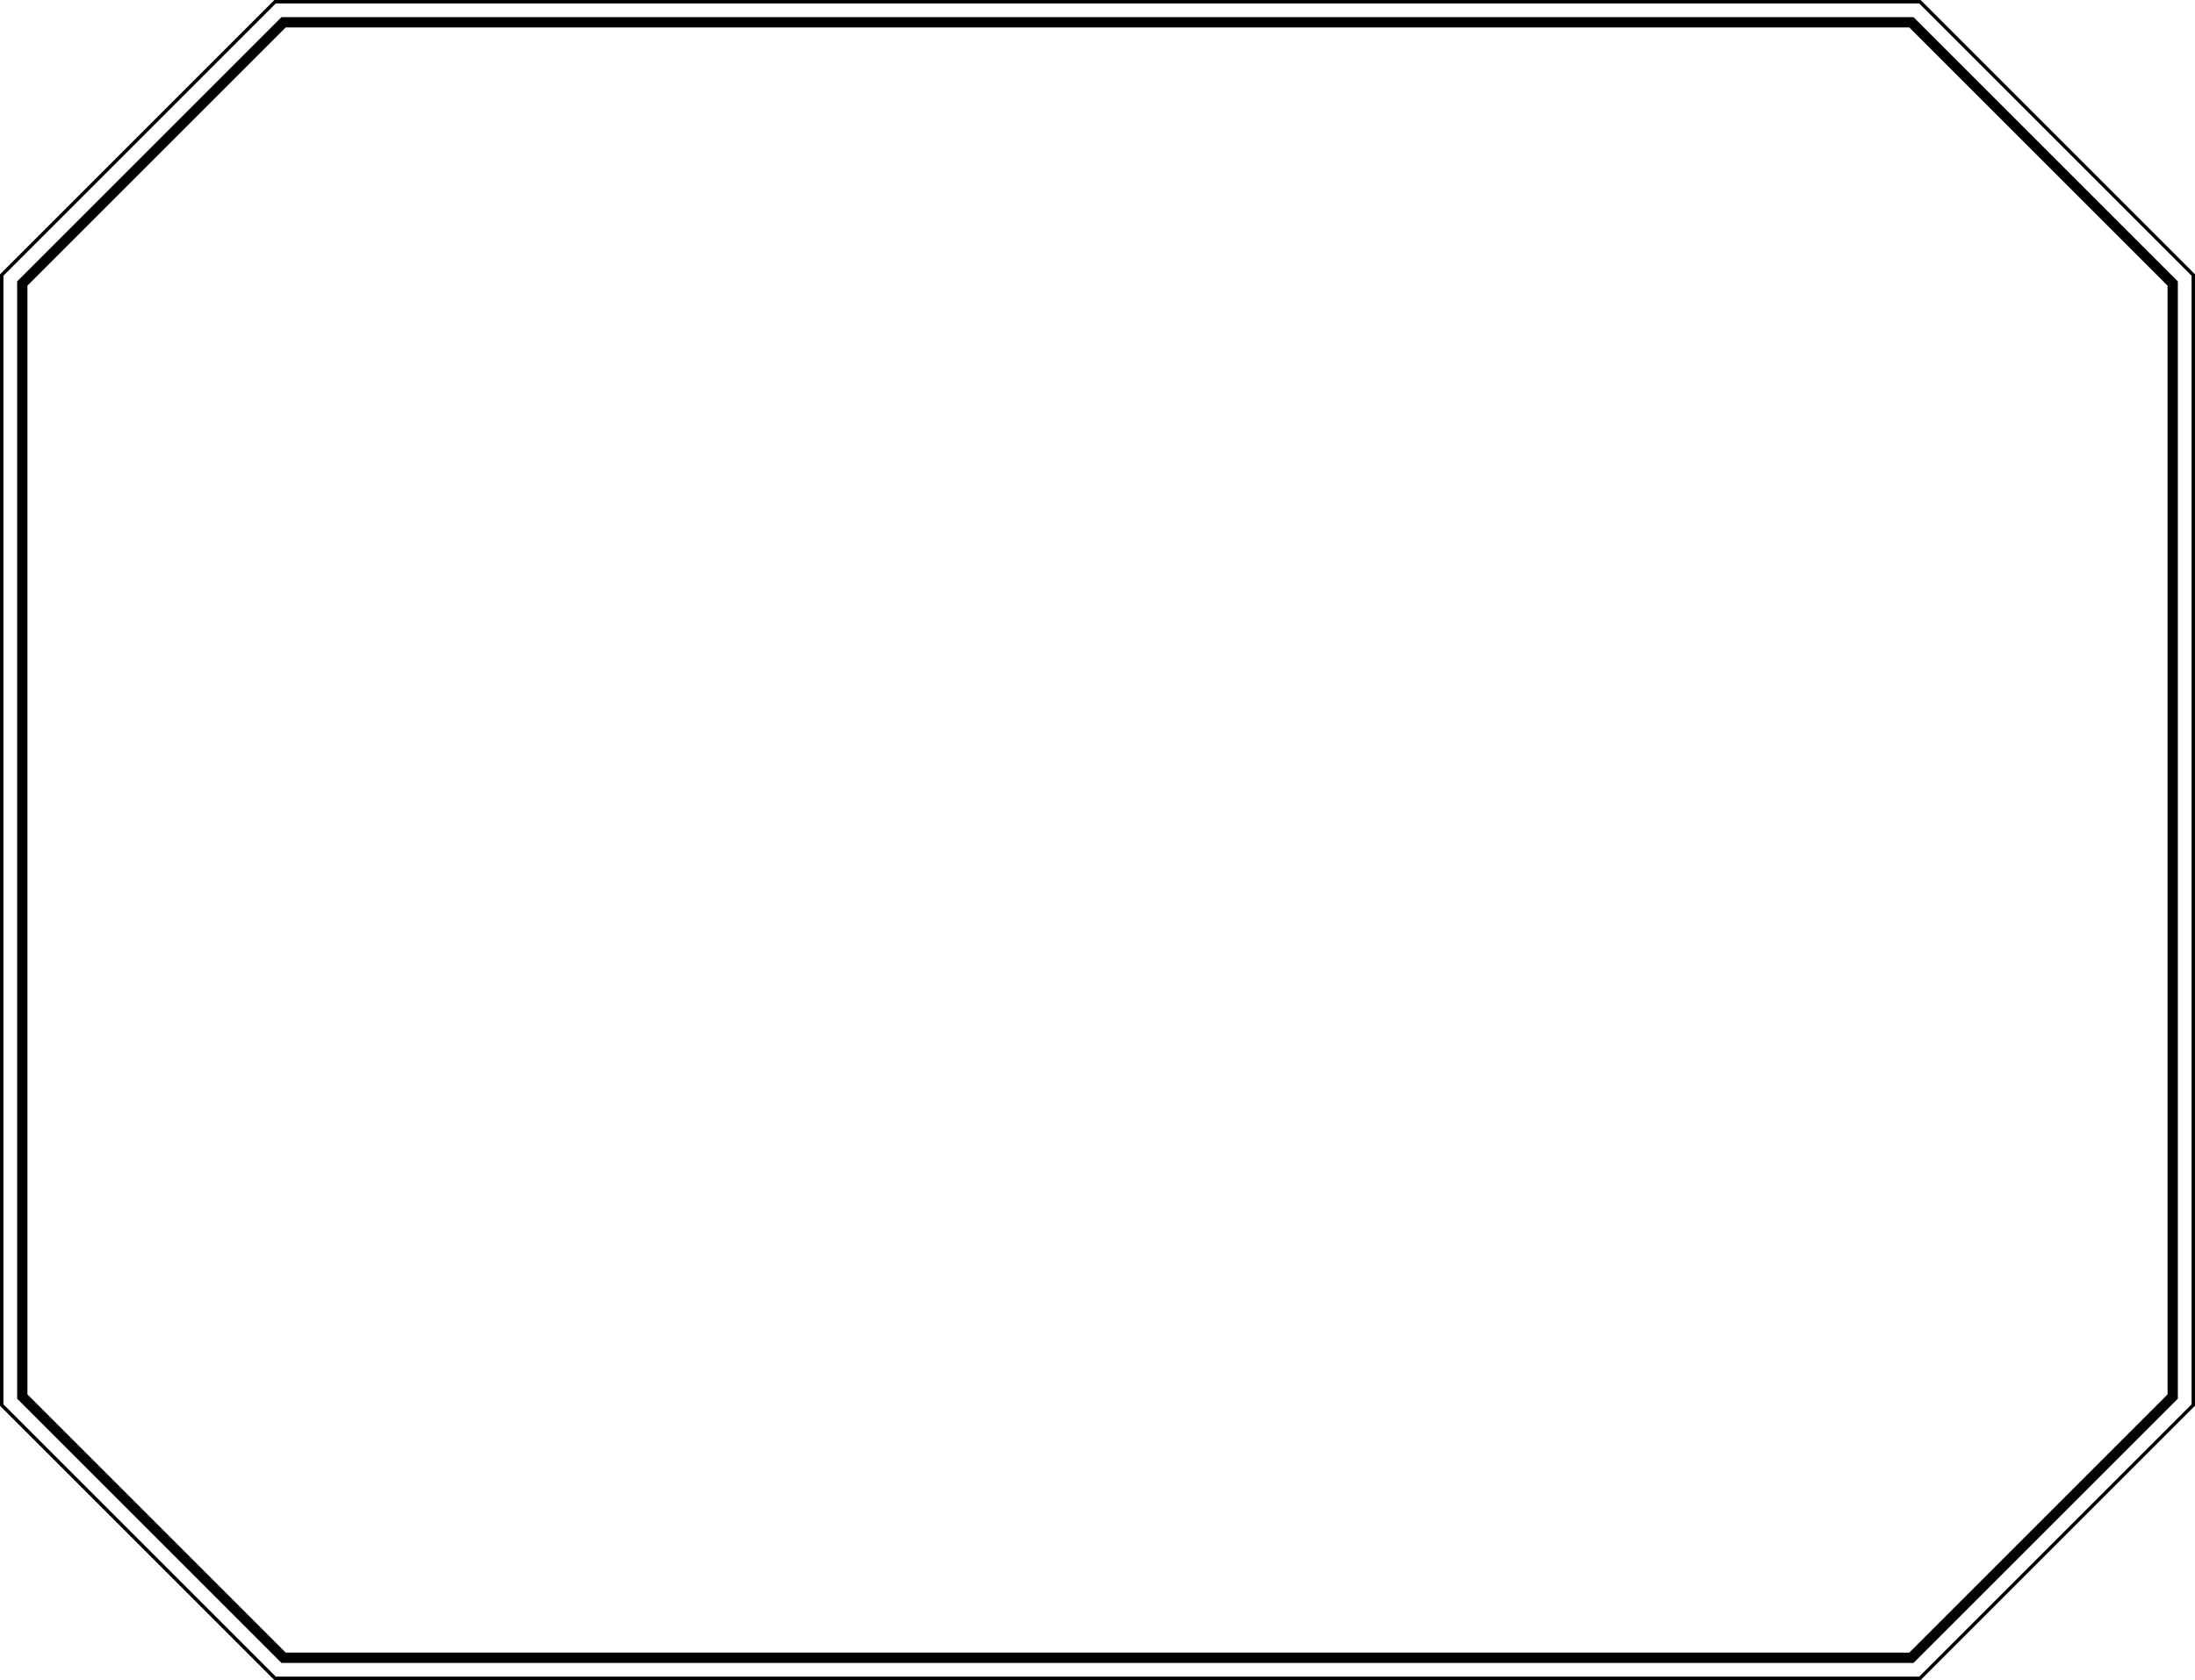 <svg id="frame" xmlns="http://www.w3.org/2000/svg" width="640" height="490" viewBox="0 0 640 490">
  <path id="パス_751" data-name="パス 751" d="M1,409.586V80.414L80.414,1H559.586L639,80.414V409.586L559.586,489H80.414ZM80,0,0,80V410l80,80H560l80-80V80L560,0Z"/>
  <path id="パス_752" data-name="パス 752" d="M556.686,8,632,83.315V406.686L556.686,482H83.314L8,406.686V83.315L83.314,8Zm1.243-3H82.072L5,82.072V407.929L82.072,485H557.929L635,407.929V82.072Z"/>
</svg>
